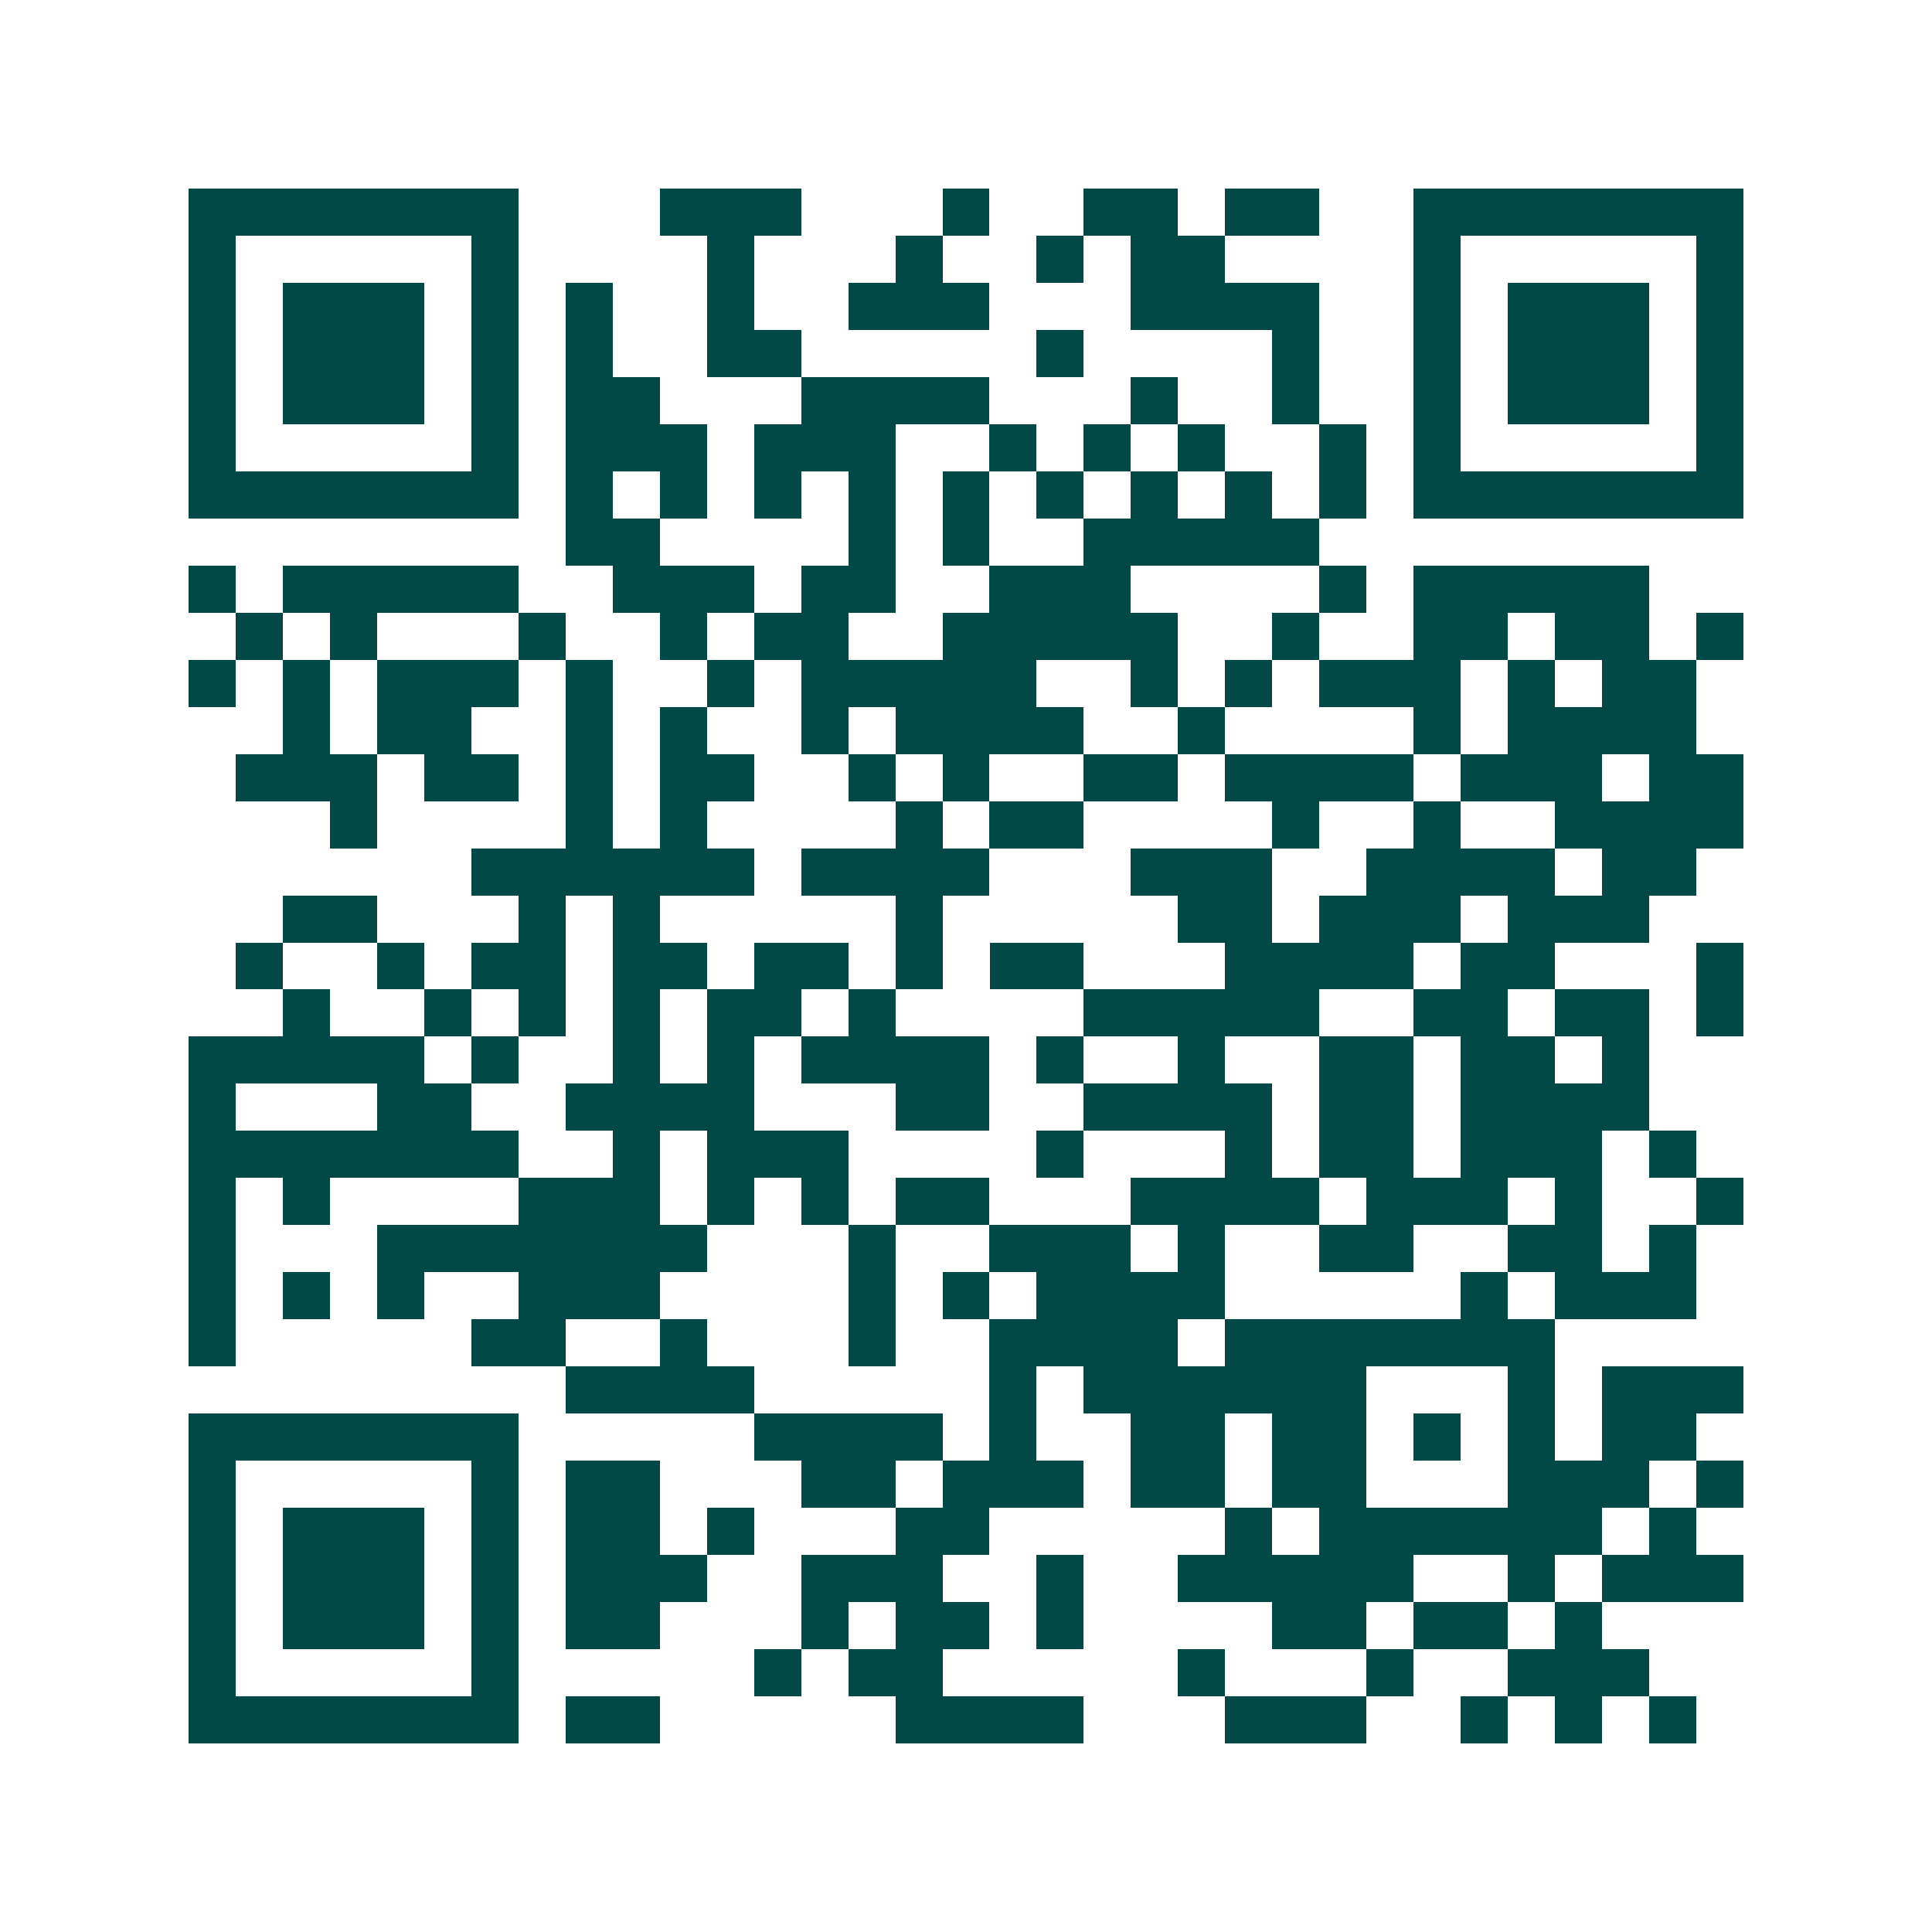 <svg xmlns="http://www.w3.org/2000/svg" width="200" height="200" viewBox="0 0 41 41" shape-rendering="crispEdges"><path fill="#ffffff" d="M0 0h41v41H0z"/><path stroke="#014847" d="M4 4.5h7m3 0h3m3 0h1m2 0h2m1 0h2m2 0h7M4 5.5h1m5 0h1m4 0h1m3 0h1m2 0h1m1 0h2m4 0h1m5 0h1M4 6.5h1m1 0h3m1 0h1m1 0h1m2 0h1m2 0h3m3 0h4m2 0h1m1 0h3m1 0h1M4 7.5h1m1 0h3m1 0h1m1 0h1m2 0h2m5 0h1m4 0h1m2 0h1m1 0h3m1 0h1M4 8.5h1m1 0h3m1 0h1m1 0h2m3 0h4m3 0h1m2 0h1m2 0h1m1 0h3m1 0h1M4 9.5h1m5 0h1m1 0h3m1 0h3m2 0h1m1 0h1m1 0h1m2 0h1m1 0h1m5 0h1M4 10.5h7m1 0h1m1 0h1m1 0h1m1 0h1m1 0h1m1 0h1m1 0h1m1 0h1m1 0h1m1 0h7M12 11.5h2m4 0h1m1 0h1m2 0h5M4 12.5h1m1 0h5m2 0h3m1 0h2m2 0h3m4 0h1m1 0h5M5 13.5h1m1 0h1m3 0h1m2 0h1m1 0h2m2 0h5m2 0h1m2 0h2m1 0h2m1 0h1M4 14.5h1m1 0h1m1 0h3m1 0h1m2 0h1m1 0h5m2 0h1m1 0h1m1 0h3m1 0h1m1 0h2M6 15.5h1m1 0h2m2 0h1m1 0h1m2 0h1m1 0h4m2 0h1m4 0h1m1 0h4M5 16.5h3m1 0h2m1 0h1m1 0h2m2 0h1m1 0h1m2 0h2m1 0h4m1 0h3m1 0h2M7 17.5h1m4 0h1m1 0h1m4 0h1m1 0h2m4 0h1m2 0h1m2 0h4M10 18.5h6m1 0h4m3 0h3m2 0h4m1 0h2M6 19.5h2m3 0h1m1 0h1m5 0h1m5 0h2m1 0h3m1 0h3M5 20.5h1m2 0h1m1 0h2m1 0h2m1 0h2m1 0h1m1 0h2m3 0h4m1 0h2m3 0h1M6 21.5h1m2 0h1m1 0h1m1 0h1m1 0h2m1 0h1m4 0h5m2 0h2m1 0h2m1 0h1M4 22.5h5m1 0h1m2 0h1m1 0h1m1 0h4m1 0h1m2 0h1m2 0h2m1 0h2m1 0h1M4 23.5h1m3 0h2m2 0h4m3 0h2m2 0h4m1 0h2m1 0h4M4 24.5h7m2 0h1m1 0h3m4 0h1m3 0h1m1 0h2m1 0h3m1 0h1M4 25.5h1m1 0h1m4 0h3m1 0h1m1 0h1m1 0h2m3 0h4m1 0h3m1 0h1m2 0h1M4 26.5h1m3 0h7m3 0h1m2 0h3m1 0h1m2 0h2m2 0h2m1 0h1M4 27.5h1m1 0h1m1 0h1m2 0h3m4 0h1m1 0h1m1 0h4m5 0h1m1 0h3M4 28.5h1m5 0h2m2 0h1m3 0h1m2 0h4m1 0h7M12 29.5h4m5 0h1m1 0h6m3 0h1m1 0h3M4 30.5h7m5 0h4m1 0h1m2 0h2m1 0h2m1 0h1m1 0h1m1 0h2M4 31.5h1m5 0h1m1 0h2m3 0h2m1 0h3m1 0h2m1 0h2m3 0h3m1 0h1M4 32.5h1m1 0h3m1 0h1m1 0h2m1 0h1m3 0h2m5 0h1m1 0h6m1 0h1M4 33.5h1m1 0h3m1 0h1m1 0h3m2 0h3m2 0h1m2 0h5m2 0h1m1 0h3M4 34.5h1m1 0h3m1 0h1m1 0h2m3 0h1m1 0h2m1 0h1m4 0h2m1 0h2m1 0h1M4 35.5h1m5 0h1m5 0h1m1 0h2m5 0h1m3 0h1m2 0h3M4 36.5h7m1 0h2m5 0h4m3 0h3m2 0h1m1 0h1m1 0h1"/></svg>
